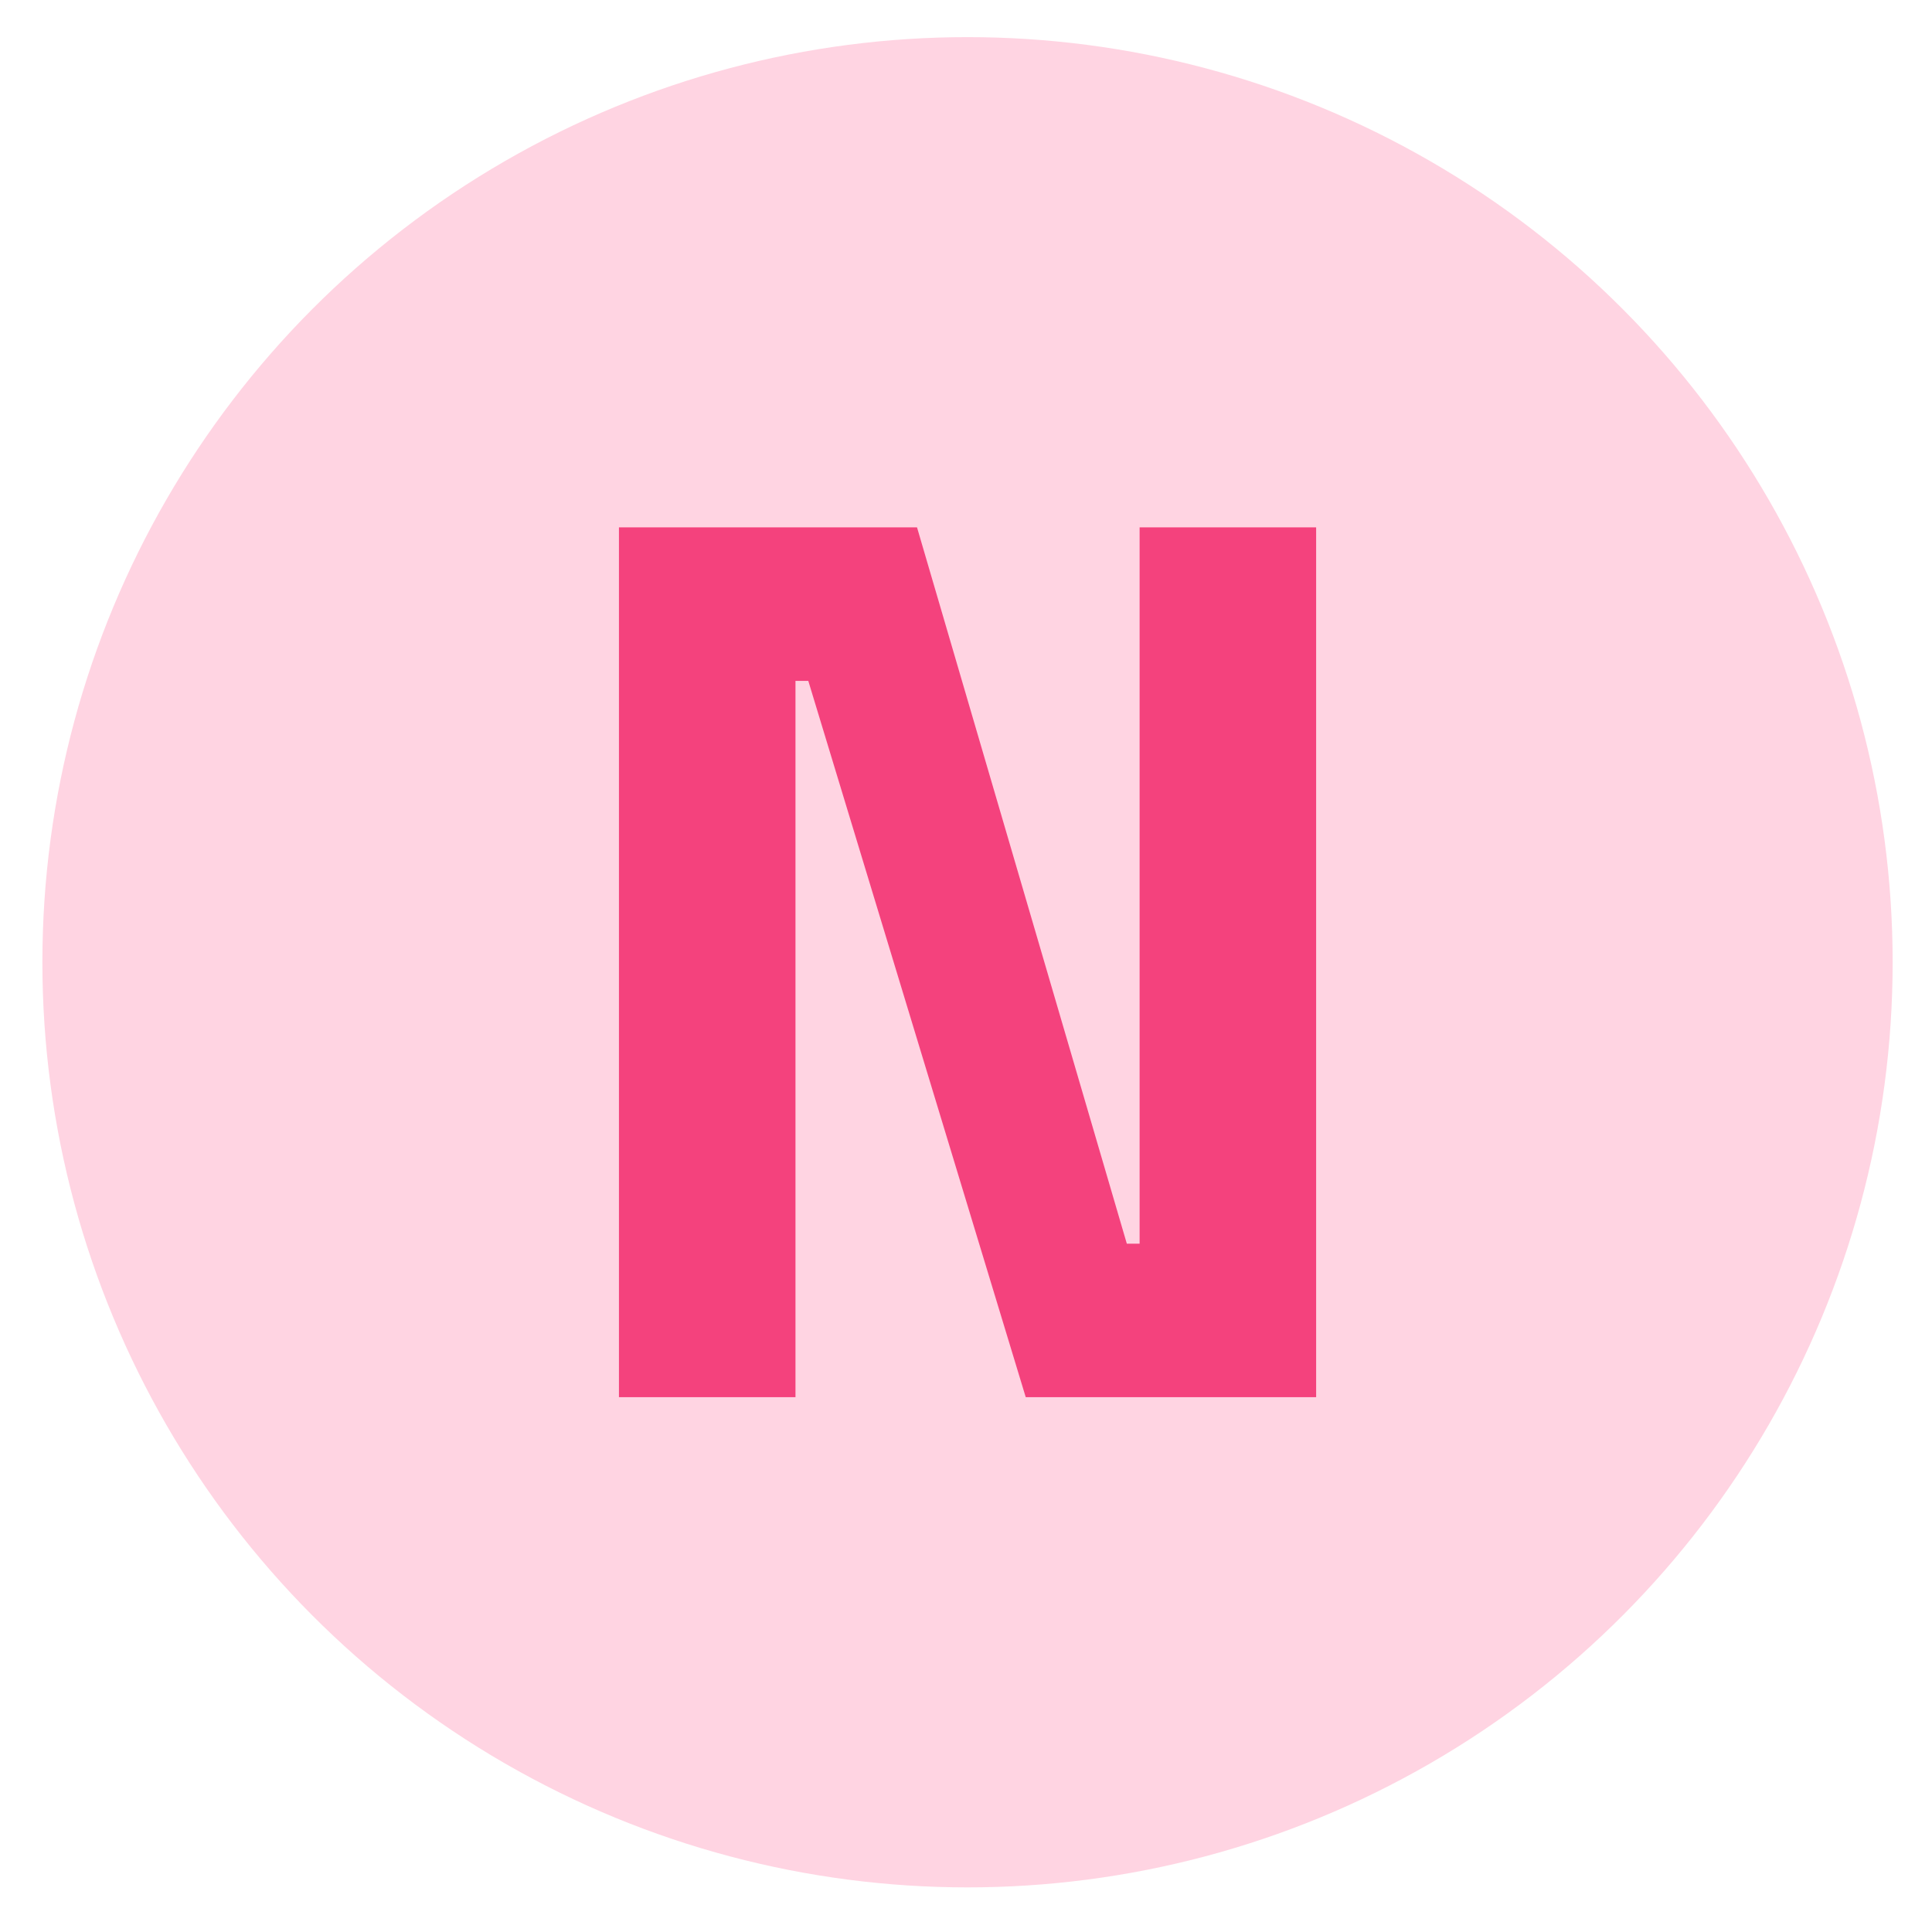 <?xml version="1.0" encoding="utf-8"?>
<!-- Generator: Adobe Illustrator 16.0.0, SVG Export Plug-In . SVG Version: 6.00 Build 0)  -->
<!DOCTYPE svg PUBLIC "-//W3C//DTD SVG 1.1//EN" "http://www.w3.org/Graphics/SVG/1.1/DTD/svg11.dtd">
<svg version="1.1" id="Layer_1" xmlns="http://www.w3.org/2000/svg" xmlns:xlink="http://www.w3.org/1999/xlink" x="0px" y="0px"
	 width="65px" height="65px" viewBox="0 0 65 65" enable-background="new 0 0 65 65" xml:space="preserve">
<g>
	<circle fill="#FFD4E2" cx="32.551" cy="32.374" r="31.125"/>
</g>
<g>
	<path fill="#F4427D" d="M20.824,47.007V17.742h10.028l7.059,24.101h0.43V17.742h5.939v29.265h-9.77l-7.316-24.1h-0.431v24.1H20.824
		z"/>
</g>
</svg>
